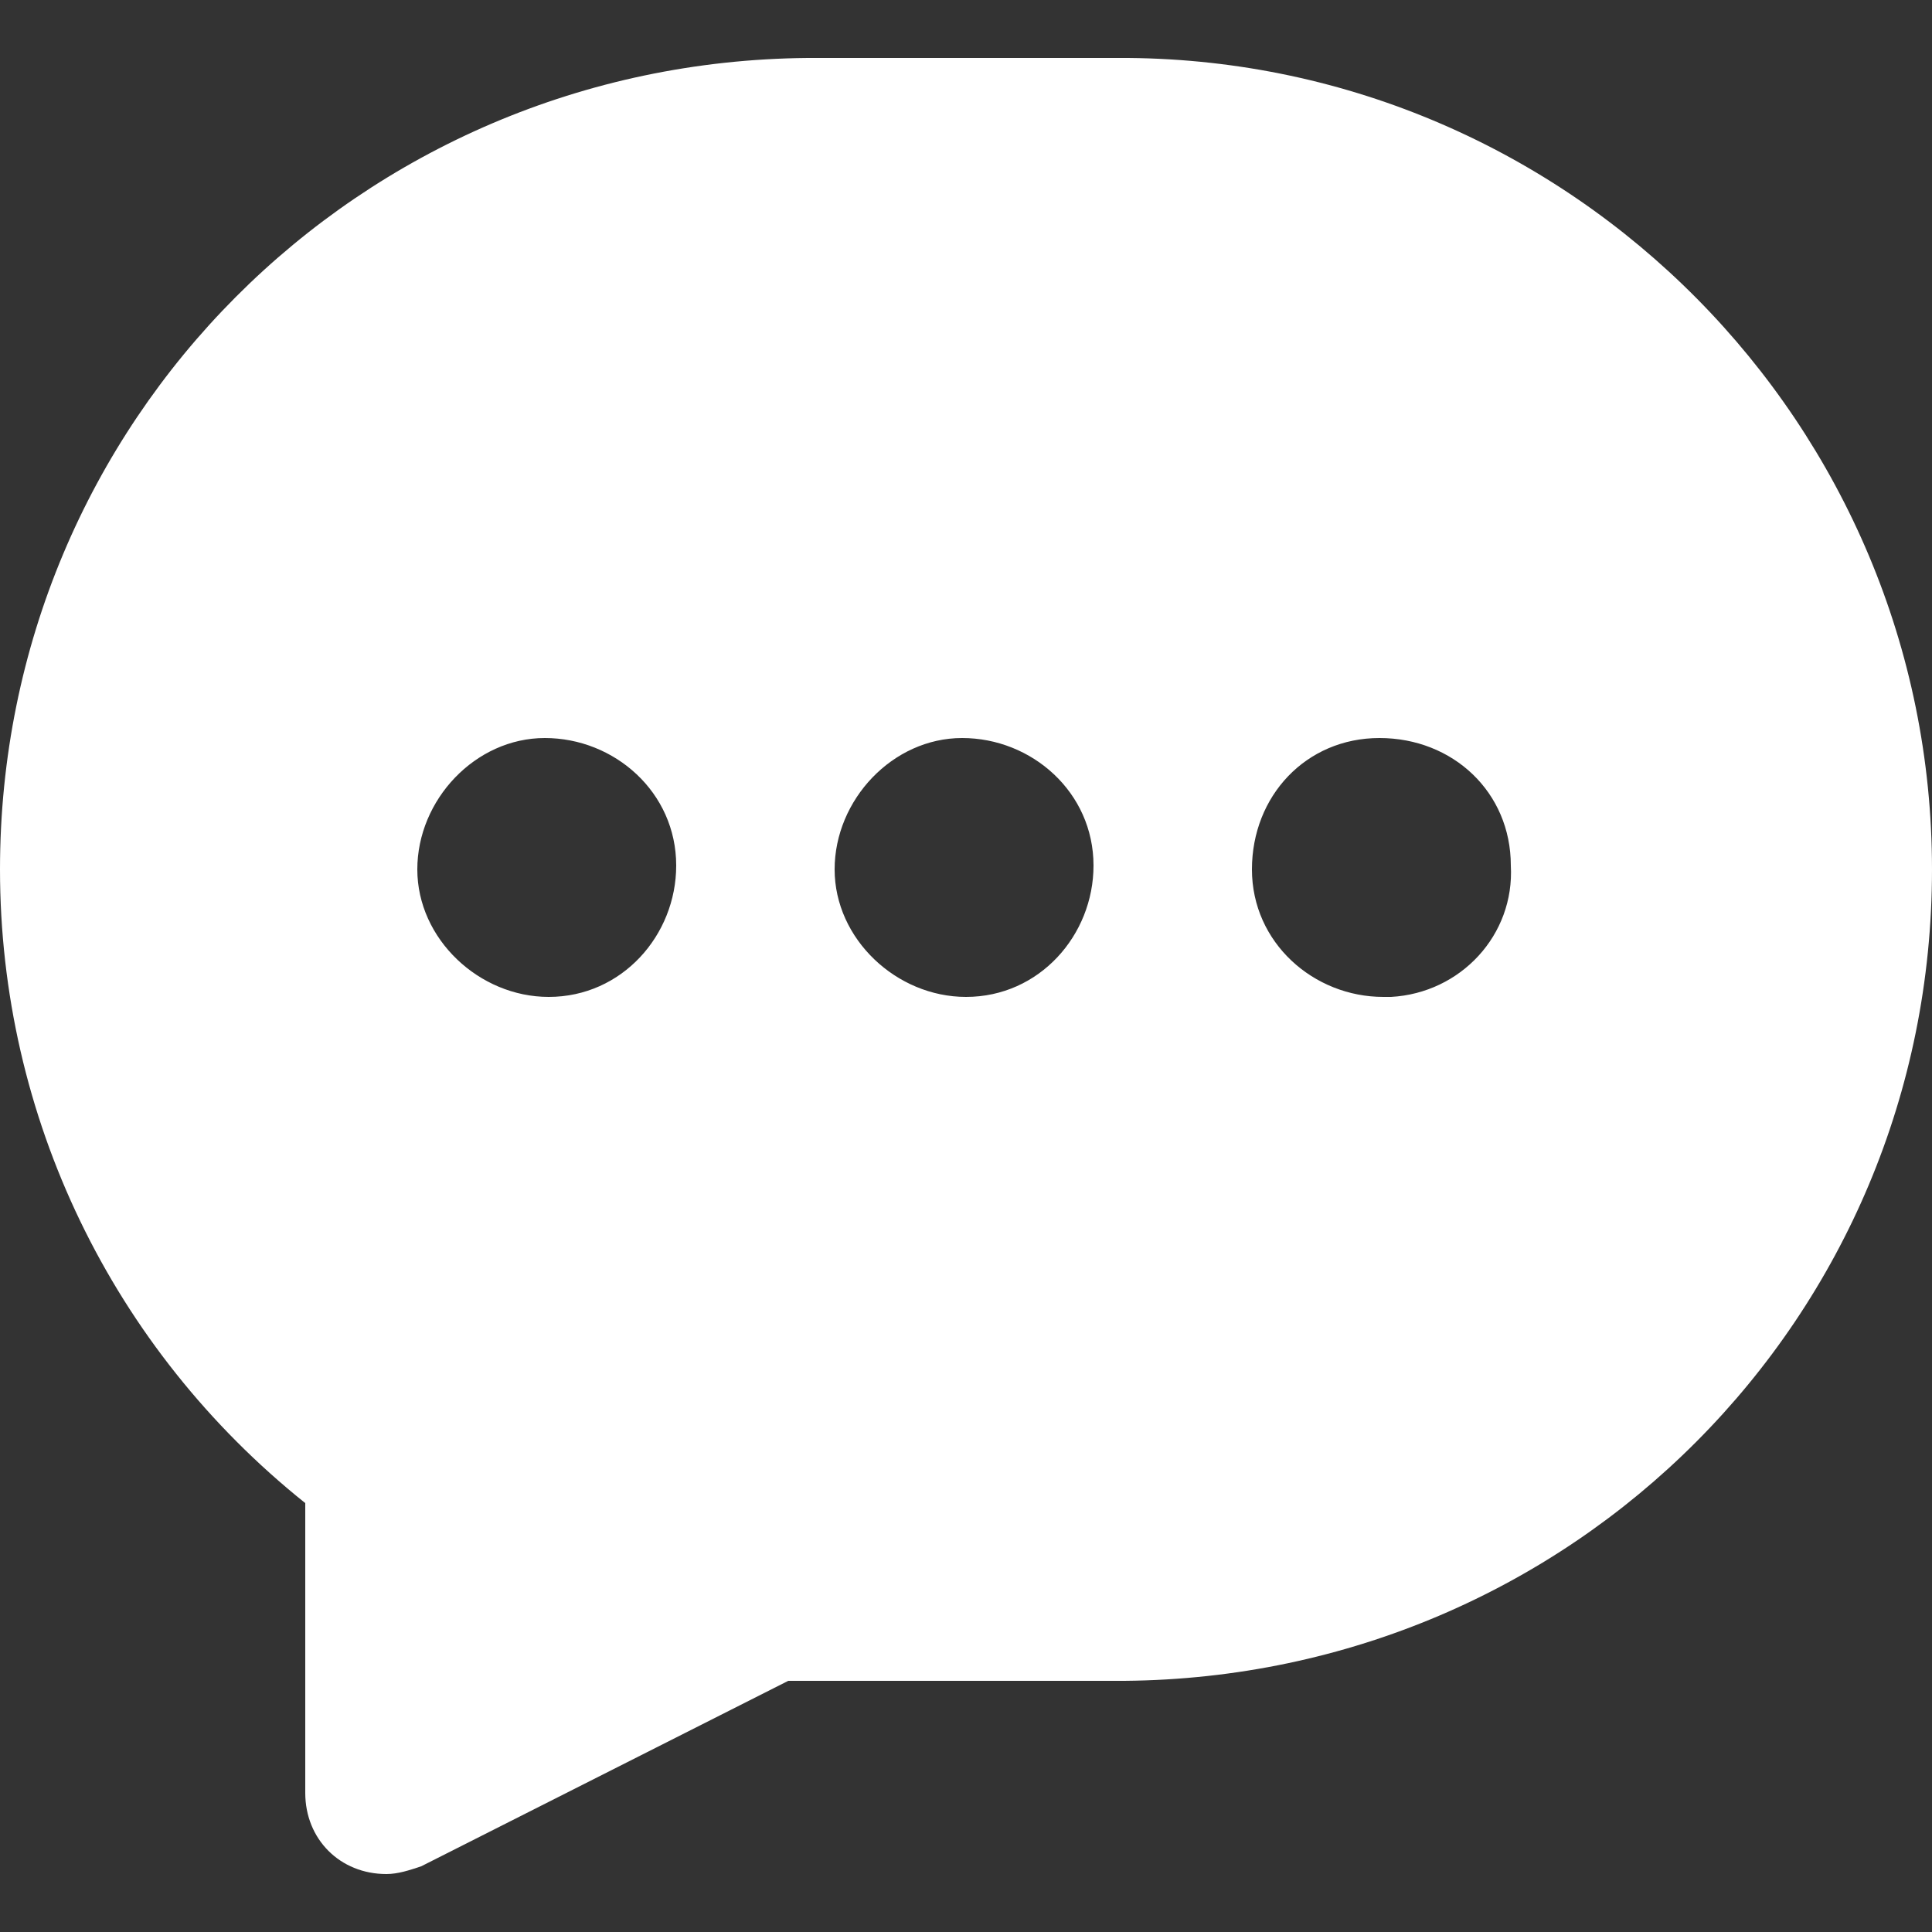<?xml version="1.0" encoding="utf-8"?>
<!-- Generator: Adobe Illustrator 26.5.0, SVG Export Plug-In . SVG Version: 6.00 Build 0)  -->
<svg version="1.1" id="Layer_1" xmlns="http://www.w3.org/2000/svg" xmlns:xlink="http://www.w3.org/1999/xlink" x="0px" y="0px"
	 viewBox="0 0 50 50" style="enable-background:new 0 0 50 50;" xml:space="preserve">
<rect x="0" y="0" width="50" height="50" fill="#333333" stroke="none"/>
<style type="text/css">
	.st0{fill-rule:evenodd;clip-rule:evenodd;fill:#FFFFFF;}
</style>
<g id="Layer_6">
	<path id="icon" class="st0" d="M29.2,1.5h-8.3C9.3,1.6,0,10.9,0,22.5l0,0c0,6.4,2.9,12.4,7.9,16.4v7.5c0,1.2,0.9,2.1,2.1,2.1
		c0.3,0,0.6-0.1,0.9-0.2l9.5-4.8h8.7c11.6-0.1,20.9-9.4,20.9-21l0,0C50,11,40.7,1.6,29.2,1.5z M14.2,25.8c-1.8,0-3.4-1.5-3.4-3.3
		c0-1.8,1.5-3.4,3.3-3.4c1.8,0,3.4,1.4,3.4,3.3l0,0C17.5,24.2,16.1,25.8,14.2,25.8C14.2,25.8,14.2,25.8,14.2,25.8z M25,25.8
		c-1.8,0-3.4-1.5-3.4-3.3c0-1.8,1.5-3.4,3.3-3.4c1.8,0,3.4,1.4,3.4,3.3l0,0C28.3,24.2,26.9,25.8,25,25.8C25,25.8,25,25.8,25,25.8z
		 M35.8,25.8c-1.8,0-3.4-1.4-3.4-3.3c0,0,0,0,0,0c0-1.9,1.4-3.4,3.3-3.4c1.9,0,3.4,1.4,3.4,3.3l0,0c0.1,1.8-1.3,3.3-3.1,3.4
		C36,25.8,35.9,25.8,35.8,25.8z"/>
</g>
</svg>
